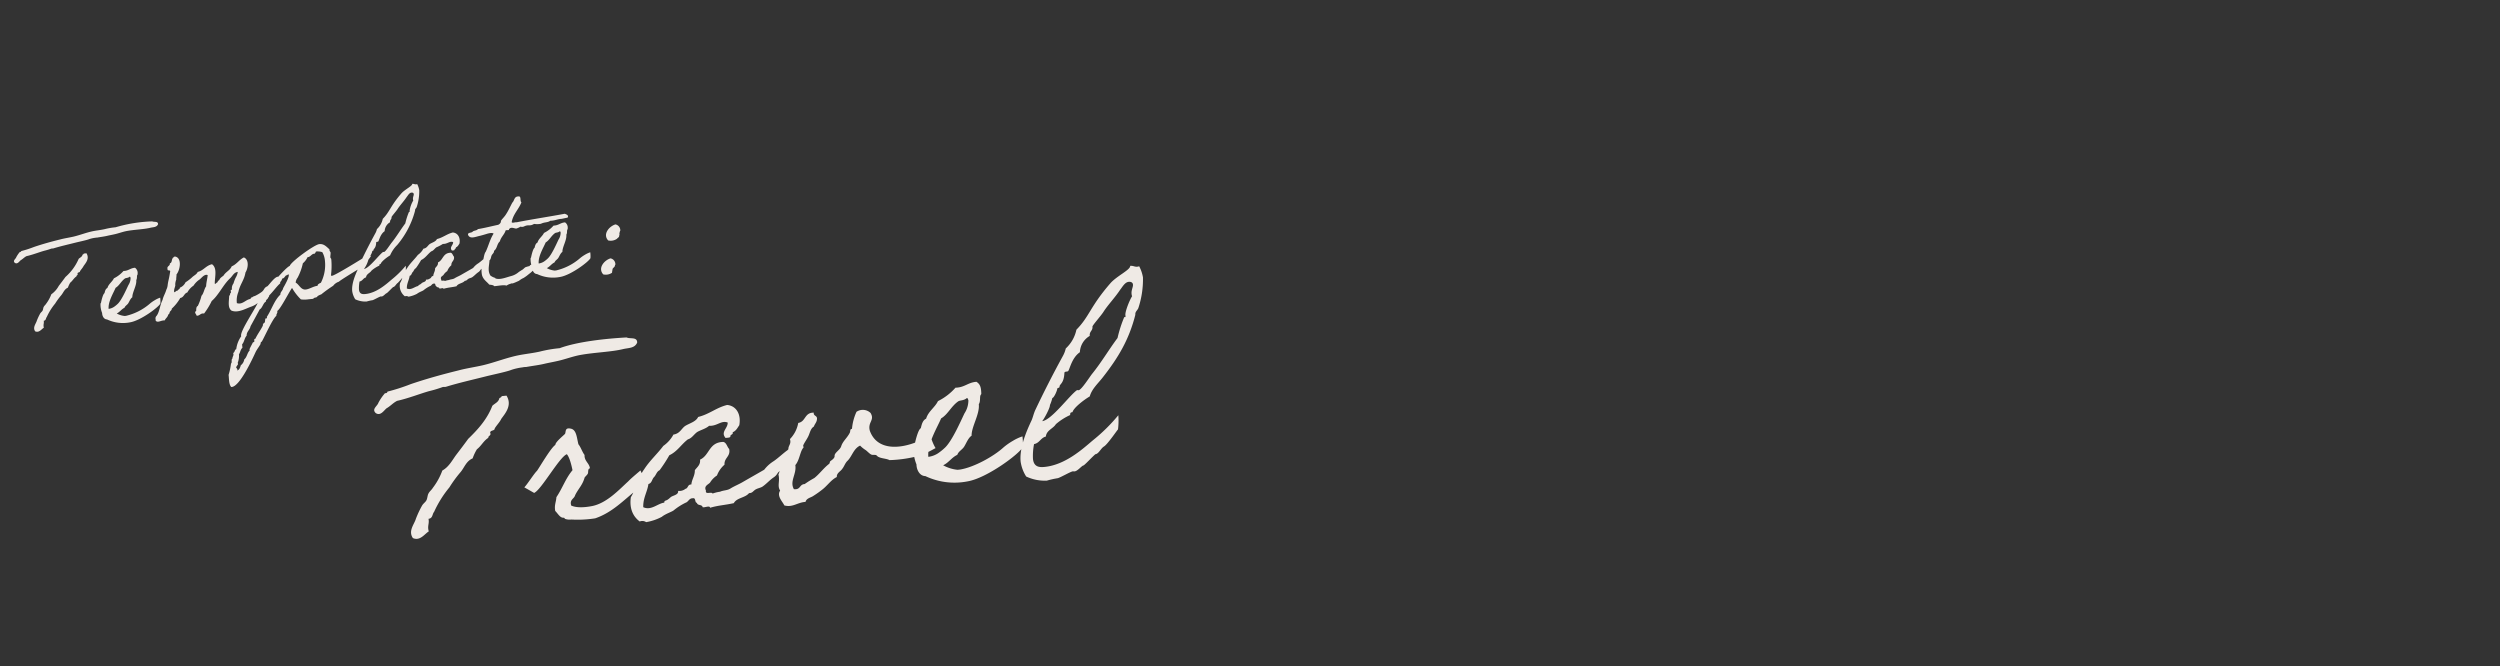 <svg xmlns="http://www.w3.org/2000/svg" xmlns:xlink="http://www.w3.org/1999/xlink" width="698" height="186" viewBox="0 0 698 186">
  <rect x="0" y="0" width="698" height="186" fill="#333333" stroke="none"/>
  <defs>
    <clipPath id="clip-path">
      <rect id="長方形_91008" data-name="長方形 91008" width="698" height="186" transform="translate(297.016 1023.734)" fill="#fff"/>
    </clipPath>
  </defs>
  <g id="マスクグループ_15" data-name="マスクグループ 15" transform="translate(-297.016 -1023.734)" clip-path="url(#clip-path)">
    <path id="パス_746109" data-name="パス 746109" d="M38.2-27.76a40.2,40.2,0,0,0-10.36.56,19.6,19.6,0,0,0-3.08.2c-1.04.12-2.04.12-3.08.2-1.96.16-3.88.72-5.76.96-1.28.16-2.6.2-3.84.4-2.64.36-5.2.8-7.48,1.32a29.456,29.456,0,0,1-3.64.76c-.04.16-.16.24-.4.2A7.7,7.7,0,0,0-.6-21.8c-.2.48-1.16.84-.56,1.52.68.56,1.28-.28,1.72-.56.64-.28,1.08-.72,1.72-.96,1.76-.2,3.6-.72,5-.96a18.6,18.6,0,0,0,2.12-.4c.16-.04.4.04.56,0,2.04-.4,4.16-.64,6.36-.96,1.2-.16,3.16-.36,3.84-.56a8.907,8.907,0,0,1,1.72-.2,2.621,2.621,0,0,1,.56,0c1.2-.08,2-.08,2.88-.2.64-.08,1.28-.12,1.92-.2,1.2-.12,2.48-.48,3.68-.56,2.12-.16,4.72.04,6.52-.2.88-.12,1.8.08,2.28-.76C39.84-27.72,38.68-27.44,38.2-27.76ZM18.24-20.84c0,.24-.36.16-.4.36-.2.52-.76.64-1.16.96a14.2,14.2,0,0,1-4.2,4.64c-.68.76-1.4,1.52-2.12,2.28a6.961,6.961,0,0,1-2.32,2.12A10.021,10.021,0,0,1,6.32-8c-.2.28-.56.48-.76.8-.16.2-.24.72-.4.96-.16.28-.52.44-.76.76A15.29,15.29,0,0,0,3.24-3.56c-.32.8-1.4,1.72-.76,2.88,1.04.6,1.84-.44,2.52-.76-.16-.88.24-1.16.16-1.92.68,0,.64-.68.96-.96A16.618,16.618,0,0,1,8.84-7.8a19.143,19.143,0,0,1,1.92-2.12c.68-.64,1.04-1.6,2.08-1.92a7.247,7.247,0,0,1,.8-1.32c.72-.44,1.12-1.16,1.92-1.56,0-.36.52-.24.36-.76.08-.4.72-.16.76-.56.36-.48.84-.84,1.16-1.36.68-.76,1.92-1.88,1.16-3.44ZM38.16-6.36a6.825,6.825,0,0,0-1.52.52A9.586,9.586,0,0,0,35.12-5a15.634,15.634,0,0,1-6.96,2.68h-.4a5.7,5.7,0,0,1-2.12-.92c.92-.32,1.4-1.04,2.32-1.36.24-.52.8-.68,1.16-1.12S29.88-7,30.44-7.28c.12-1.4,1.6-3.12,1.6-4.68.32-.36.24-1.04.4-1.32.08-.16.16-.08.16-.4a1.751,1.751,0,0,0-.56-1.72c-1.32-.04-1.88.68-3.28.56a8.71,8.71,0,0,1-2.88,1.76c-.56.92-1.64,1.4-2.08,2.48-.56.2-.76.8-.96,1.36-.48.2-1.12,2.12-1.24,2.52,0,.12-.16.2-.16.2A6.162,6.162,0,0,0,21.6-3.8c-.08.72.24,1.8,1.16,1.92A10.384,10.384,0,0,0,29.12-.4c3-.2,8.32-3.36,8.92-4.32A8.119,8.119,0,0,0,38.16-6.36Zm-7.84-6.72c.16,0,.16.24.2.36a3.6,3.6,0,0,1-.8,1.92C29-9.64,27.44-6.88,26.24-5.92a8.3,8.3,0,0,1-1.16.76,3.512,3.512,0,0,1-1.56.4c.04-2.04,1.84-4.32,2.56-5.64,1.08-.48,1.72-1.68,2.88-2.32C29.28-12.88,29.8-12.72,30.32-13.08ZM71.88-6.8c.56-4.12-2.52-.48-3.6.4-1.16.36-.88.92-1.88,1.48a12.653,12.653,0,0,1-1.72.8c-.32.12-.72.12-.96.36-.4-.04-.4.28-.6.4-1.36.08-2.36,1.44-3.84.76a6.246,6.246,0,0,1,.76-3.08c.6-1.96,2-3.12,2.52-5.16.84-1.04,1.48-3.44,0-4.24-1.4.52-2.16,1.68-3.64,2.12-.56,1.08-1.84,1.36-2.52,2.32-.48.32-1.08.56-1.32,1.12a1.1,1.1,0,0,0-.6.6c-.24-.04-.72.64-.76.2.2-1.8,1.2-4.16-.2-5.4-1.76.2-2.48,1.48-4.2,1.72-.36.68-1.2.88-1.76,1.36a12.87,12.87,0,0,1-1.92,1.16,2.9,2.9,0,0,1-1.72,1.32c-.04.48-.6.44-.76.8-.44-.2-.84.64-.96.16,0-.88.6-1.44.52-2a4.931,4.931,0,0,1,.44-1.36c0-.44.2-.92.2-1.36,1.12-1.08,2.08-4.36.2-5h-.4c0,.24-.32.16-.36.36-.4.4-.28,1.28-.96,1.36.04.8-.96.6-.8,1.52-.16.72.96.08.6.96-.48,1.88-.8,2.4-1.04,3.52a3.584,3.584,0,0,1-.52,1.24c-.36.96-1,1.68-1.32,2.68-.88,1.32-1.2,3.28-2.12,4.24a1.031,1.031,0,0,0-.4.76,3.007,3.007,0,0,1,0,.6c.56.72,1.44,0,2.52.16.28-.56.96-.8,1.12-1.52.4-.04.4-.52.6-.76.16-.2.6-.4.56-.76a12.349,12.349,0,0,0,2.68-2.72C44.8-5.76,44.88-6.84,45.84-7a5.289,5.289,0,0,1,1.92-1.72,6,6,0,0,1,1.92-1.56c.6-.4,1.48-1.4,2.32-.96-.2,1.08-.6,1.96-.76,3.08-.64.68-.84,1.88-1.56,2.48a14.286,14.286,0,0,1-1.32,2.72c-.48.16-.52.76-.6,1.32-.68.4-.12.8,0,1.36.96.12,1.04-.64,2.12-.4a19.844,19.844,0,0,0,2.48-3.24,10.284,10.284,0,0,0,1.56-1.36c1.48-1.52,2.6-3.2,4.2-4.4.8-.6,1.2-1.52,2.32-1.56a4.061,4.061,0,0,1-.76,1.56,10.78,10.78,0,0,0-.76,1.52,2.246,2.246,0,0,0-.6,1.72c-.56-.2-.32.44-.36.76-.4.08-.2.72-.6.8-.16,1.36-.84,3.24.2,4.2,1.8.96,4.08-.2,5.76-.56,1.92-.52,2.12-1.4,4.08-1.88C68.72-3.6,70.76-6.12,71.88-6.8ZM96.6-11.88c-1.2.6-9.24,4.48-10.12,4.48a.432.432,0,0,1-.28-.12,20.824,20.824,0,0,0,.56-4.2v-.4l-.2-.36c0-.48.2-.92.2-1.4v-.16a.785.785,0,0,1-.2-.76c-.8-.88-1.4-1.76-2.68-1.76-1.4,0-8.48,4.12-8.84,5.2-.84.08-5.44,4.36-6.12,5.2a47.431,47.431,0,0,1-3.48,3.44c-.56,1.56-6.4,8.2-5.92,9.44a7.845,7.845,0,0,0-1.76,3.44c-.52.08-.44.84-.96.96l.04.36c0,.44-.4.72-.4,1.16-.48.24-.12,1.08-.56,1.36a17.293,17.293,0,0,1-1,3.08c.04.92-.24,2.72.4,3.44h.16c2.24,0,6.44-7.04,7.52-8.84.48-.84,1.2-1.48,1.72-2.28a.568.568,0,0,1,.4-.6c.96-1.32,3.72-6.12,4.8-6.72-.04-.56.52-.72.36-1.32.88-.28,3.84-4.92,4.8-5.96a14.494,14.494,0,0,0,2.12,3.44,7.488,7.488,0,0,0,2.12.2h1.36c.12-.44,1.12-.12,1.2-.6a5.326,5.326,0,0,1,1.12-.4A37.736,37.736,0,0,1,86.52-4.6a3.218,3.218,0,0,1,1.72-.96c.08-.24,6.72-3.36,7.28-3.6.04,0,2.48-2.64,2.4-2.64ZM82.92-14.6a4.229,4.229,0,0,1,1.56.36,5.66,5.66,0,0,1,.48,2.44,10.959,10.959,0,0,1-1.76,6c-.32.12-1.04.32-1,.76-1.2,0-2.36.68-3.4.68-1.4,0-1.68-1.6-2.6-2.2a2.617,2.617,0,0,1,.68-1.32,15.517,15.517,0,0,0,1.88-3.84,5,5,0,0,0,1.48-1.56c.92.04,1.16-.88,2.12-.76.08-.2.32-.32.36-.56ZM74.28-9.04c.2-.04.24,0,.24.12,0,.8-1.48,2.84-1.96,3.52-.16.68-.92.96-.96,1.72-1.84,1.36-2.92,4-4.4,5.76v.4h-.4c-.24.36-.16.8-.4,1.16a.768.768,0,0,0-.56.76c-.76,1.2-1.76,2.24-2.48,3.44-.52-.04-.24.56-.4.8l-.4.16c-.32.52-.84,1.24-1.12,1.76v.36c-.76.6-.92,1.76-1.76,2.32a2.526,2.526,0,0,1-1.12,1.52c-.24.56-.48,1.2-1.16,1.36a.578.578,0,0,0,.08-.28c0-.24-.28-.44-.28-.72,0-.08.12-.12.2-.16.12-.4.56-.36.36-.96a5.263,5.263,0,0,0,.6-2.32c.44-.52.56-1.32,1.16-1.72V9c.72-.64.8-1.64,1.52-2.28C61.12,5.6,62.12,5.2,62.4,4.2c.24-.32,3-4.32,3.04-4.4.76-.24,1.24-1.84,1.92-1.92,0-.64.68-.64.8-1.16.4-.16.24-.92.76-.96.8-.48,1.08-1.48,1.92-1.92.48-.76,1.48-1,1.72-1.92.56,0,.76-.44,1.16-.76A.956.956,0,0,0,74.28-9.04Zm32.96,1a26.634,26.634,0,0,1-4.32,3.44c-1.64,1.12-4.52,3.24-7.68,3.24-.8,0-1.68-.12-1.68-1.4A9.315,9.315,0,0,1,93.96-5c.88-.08,1.08-.84,1.92-.96.2-.96,1.24-1.08,1.72-1.72a9,9,0,0,1,2.32-1.16c.04-.28.04-.4.4-.4.24-.64,1.84-1.64,2.88-2.12a9.143,9.143,0,0,1,2.28-2.68,24.448,24.448,0,0,0,5.96-9c0-.48.36-.6.56-.96a14.015,14.015,0,0,0,1.2-4.6,5.693,5.693,0,0,0-.4-1.76.781.781,0,0,1-.28.04c-.44,0-.6-.24-1.08-.24,0,.6-2.2,1.32-3.28,2.32-3.48,3.24-3.72,4.72-5.92,6.52a5.4,5.4,0,0,1-1.92,2.68,4.522,4.522,0,0,1-.6,1.16c-1.72,2.48-3.44,5.12-5,7.68-.32.52-.52,1.16-.76,1.56-1.2,1.96-2.32,4.2-2.32,6.12a5.827,5.827,0,0,0,.6,2.32,6.647,6.647,0,0,0,3.08.96,13.476,13.476,0,0,1,1.72-.2c.56-.12,2.04-.8,2.4-.8.04,0,.16.04.24.04.48,0,1.2-.76,1.44-.76.16,0,1.52-1.2,2-1.52.52,0,.92-.8,1.44-1.04a22.531,22.531,0,0,0,2.4-2.36A10.912,10.912,0,0,0,107.24-8.04Zm3.72-20.12c.28,0,.6.12.6.48,0,.4-.36.8-.36,1.4a1.107,1.107,0,0,0,.04.36,7.811,7.811,0,0,0-1.32,2.76c0,.16.04.4-.2.28a19.013,19.013,0,0,0-1.36,3.08c-1.52,1.64-2.84,3.44-4.4,5-.48.48-1.92,2.32-2.36,2.32-.04,0-.16-.04-.24-.04-1.2.64-4.36,4.16-5.8,4.16A7.475,7.475,0,0,0,97-10.68a6.476,6.476,0,0,0,.48-1.04c.28,0,.88-1.12.88-1.28,0-.2.4-.12.4-.32,0-.4.72-.36.96-2.04.08-.24.44-.08.6-.2.28-.28.76-1.96,2.08-2.68a3.021,3.021,0,0,1,1.76-2.32c0-.72.56-.72.56-1.36,0-.2,1.48-1.52,1.92-2.08.76-.96,2-2,2.88-3.08C109.92-27.48,110.36-28.16,110.96-28.16ZM129.88-8.12c-.92.52-1.6,1.08-2.4,1.52a5.437,5.437,0,0,0-1.6,1.16c-1.16.52-2.28,1-3.44,1.52-.6.28-1.32.48-1.92.76-.6.32-1.08.16-1.72.36a5.409,5.409,0,0,0-1.16.16c-.12-.36-1.16.12-.96-.56-.28-.76.48-.88.76-1.16a3.4,3.4,0,0,1,1.16-.96,4.053,4.053,0,0,1,1.32-1.52c.04-1.08,1.08-1.12.96-2.32-.28-.32-.28-.96-.76-1.16-2.24-.2-2.28,1.8-3.84,2.32,0,.8-.56,1.08-.96,1.52-.08.88-.6,1.32-.76,2.12-.6-.08-.52.52-.96.56a1.5,1.5,0,0,1-1.16.2c.04.6-.8.6-1.16.8-.2.12-.32.24-.56.36-.24.16-.56.04-.56.4-1.08.04-2.12,1.04-3.28.36.12-1.44.84-2.2,1.16-3.44.56-.08.6-.68.96-.96s.48-.8.96-.96a22.1,22.1,0,0,0,1.72-2.12c1.28-.44,2-1.48,3.08-2.12.64-.12.96-.64,1.52-.96A11.277,11.277,0,0,0,118.2-13c1.24.2,1.92-.68,2.88-.2-.04.88-1.28,1.32-.56,2.32.28-.04.72.08.76-.2,0-.28.48-.16.4-.56.56-.16.8-.6,1.12-.96.48-1.6-.12-3-1.52-3.28-1.72.24-2.84,1.12-4.6,1.36-.4.68-1.36.8-2.12,1.16-.64.36-.92,1.08-1.92,1.12a4.98,4.98,0,0,1-1.72,1.56c-1.04,1.12-2.32,2.04-3.28,3.24-.56.6-.92,1.4-1.52,1.92a4.722,4.722,0,0,1-.96,2.12,3.666,3.666,0,0,0,.96,3.84,1.041,1.041,0,0,1,.96.2,7.841,7.841,0,0,0,2.48-.56c.6-.4,1.64-.6,1.92-.8a9.517,9.517,0,0,1,1.92-.96c.44-.08.6-.64,1.16-.56.52-.08.2.72.56.76.04.48.76.28.8.76.32.12,1.12-.2,1.12.2,1.32-.24,2.28-.16,3.68-.32.56-.8,1.8-.6,2.48-1.28.48.04.56-.16.96-.4.36-.2.8-.2,1.16-.36.68-.36,1.2-.88,1.88-1.24s.52-.64,1.2-.96c.64-.32,1.4-1.32,2.08-1.68C130.36-6.72,129.88-8.12,129.88-8.12Zm13.2,3.4c-.56.08-1.28-.04-1.48.4a11.724,11.724,0,0,0-1.16.2c-.36.16-.6.44-.92.6-.04,0-1.08.52-1.12.56a5.3,5.3,0,0,1-2.2.88c-1.4.2-3.16.8-4.44.2-.04-.04,0-.16-.16-.2a3.85,3.85,0,0,1-1.16-.76c-.68-1.48-.04-2.72.2-4.24.48-.28.48-.92.76-1.32.24-.4.8-.64.76-1.16,1.04-.64.96-1.8,1.92-2.48.44-1.2,1.48-1.76,1.92-2.88.28-.12,1,.2.96-.2.68-.8,1.64.08,2.12,0a4.949,4.949,0,0,0,1.16-.4,1.367,1.367,0,0,0,1.12,0c1.32-.4,1.4.24,2.72-.36a5.544,5.544,0,0,0,1.92.16c1.08-.4,1.84-.08,2.68-.56,1.24.12,1.96-.24,3.08-.2-.04.04.8-.08,1.8-.16.48-.6-.2-.92-.68-1.16-4.44.36-9.16.56-13.6.96-.4-.12-1.28.2-1.36-.2.64-2.2,2.32-3.32,3.28-5.2-.44-.36.2-1.72-.6-1.72-1.32-.16-1.24,1.04-1.92,1.52-.72,1.04-1.32,2.12-2.12,3.08-.4.56-1.24,1.2-1.52,1.56-.12.16-.08.4-.2.56a1.369,1.369,0,0,1-.76.56c-1.92.2-3.76.48-5.76.6-.28.4-1.16.24-1.52.56-.36.36-1.44,0-1.36.76.4,1.32,2.04.72,3.28.6.88-.12,1.84-.32,2.28-.4.6-.08,1.28-.12,1.56.2-1.12,1.36-1.76,3.24-2.72,4.8-.56.52-.84,2.28-1.32,3.28a7.348,7.348,0,0,0-.4,3.04c.2,1.36,1.24,2.08,1.72,2.88.52.16,1.12.2,1.36.6,1.16.04,2.6-.16,3.44.2a3.343,3.343,0,0,1,1.16-.4c.84-.2.2.08.8-.08.36-.08,1.08-.32,1.32-.4.48-.12.52-.28.76-.36a3.8,3.8,0,0,1,.84-.36,10.9,10.9,0,0,0,1.72-1c.64-.32,1.08-.84,2.04-1.28C142.92-3.88,143.68-4.24,143.08-4.72Zm15.76-1.64a6.825,6.825,0,0,0-1.52.52A9.585,9.585,0,0,0,155.8-5a15.634,15.634,0,0,1-6.96,2.68h-.4a5.7,5.7,0,0,1-2.12-.92c.92-.32,1.4-1.04,2.32-1.36.24-.52.8-.68,1.16-1.12s.76-1.28,1.32-1.56c.12-1.4,1.6-3.12,1.6-4.68.32-.36.24-1.04.4-1.32.08-.16.16-.08.16-.4a1.751,1.751,0,0,0-.56-1.72c-1.32-.04-1.88.68-3.28.56a8.71,8.71,0,0,1-2.88,1.76c-.56.92-1.64,1.4-2.08,2.48-.56.2-.76.8-.96,1.36-.48.2-1.12,2.12-1.24,2.52,0,.12-.16.2-.16.2a6.162,6.162,0,0,0,.16,2.72c-.08.72.24,1.8,1.16,1.92A10.384,10.384,0,0,0,149.8-.4c3-.2,8.32-3.36,8.92-4.32A8.119,8.119,0,0,0,158.84-6.36ZM151-13.08c.16,0,.16.24.2.36a3.6,3.6,0,0,1-.8,1.92c-.72,1.16-2.28,3.92-3.48,4.88a8.3,8.3,0,0,1-1.16.76,3.512,3.512,0,0,1-1.56.4c.04-2.04,1.84-4.32,2.56-5.64,1.08-.48,1.72-1.68,2.88-2.32C149.96-12.88,150.48-12.72,151-13.08ZM161.8.16a3.065,3.065,0,0,0,2.48-.2c.12-.6.12-.44.28-1.08.24-.28.44-.36.68-.64.08-.16.04-.36.2-.4a1.685,1.685,0,0,0-1.16-1.92C162.44-3.72,160.4-1.72,161.8.16Zm2.36-9.28a3.065,3.065,0,0,0,2.48-.2c.36-.36.68-.32.72-.84.24-.28,0-.6.24-.88.08-.16.04-.36.2-.4a1.685,1.685,0,0,0-1.16-1.92C164.8-13,162.76-11,164.16-9.12Zm2.28,27.458c-5.767-.292-13.724-.292-18.907,1.022a35.771,35.771,0,0,0-5.621.365c-1.9.219-3.723.219-5.621.365-3.577.292-7.081,1.314-10.512,1.752-2.336.292-4.745.365-7.008.73-4.818.657-9.49,1.46-13.651,2.409a53.758,53.758,0,0,1-6.643,1.387c-.073.292-.292.438-.73.365a14.053,14.053,0,0,0-2.117,2.482c-.365.876-2.117,1.533-1.022,2.774,1.241,1.022,2.336-.511,3.139-1.022,1.168-.511,1.971-1.314,3.139-1.752,3.212-.365,6.57-1.314,9.125-1.752a33.953,33.953,0,0,0,3.869-.73c.292-.073.73.073,1.022,0,3.723-.73,7.592-1.168,11.607-1.752,2.19-.292,5.767-.657,7.008-1.022a16.255,16.255,0,0,1,3.139-.365,4.783,4.783,0,0,1,1.022,0c2.19-.146,3.65-.146,5.256-.365,1.168-.146,2.336-.219,3.5-.365,2.19-.219,4.526-.876,6.716-1.022,3.869-.292,8.614.073,11.9-.365,1.606-.219,3.285.146,4.161-1.387C169.433,18.411,167.316,18.922,166.44,18.338ZM130.013,30.967c0,.438-.657.292-.73.657-.365.949-1.387,1.168-2.117,1.752-1.825,3.577-4.672,6.132-7.665,8.468-1.241,1.387-2.555,2.774-3.869,4.161-1.241,1.387-2.336,3.066-4.234,3.869a18.288,18.288,0,0,1-3.139,4.526c-.365.511-1.022.876-1.387,1.46-.292.365-.438,1.314-.73,1.752-.292.511-.949.8-1.387,1.387a27.9,27.9,0,0,0-2.117,3.5c-.584,1.46-2.555,3.139-1.387,5.256,1.9,1.095,3.358-.8,4.6-1.387-.292-1.606.438-2.117.292-3.5,1.241,0,1.168-1.241,1.752-1.752a30.328,30.328,0,0,1,4.964-6.351,34.935,34.935,0,0,1,3.5-3.869c1.241-1.168,1.9-2.92,3.8-3.5a13.225,13.225,0,0,1,1.46-2.409c1.314-.8,2.044-2.117,3.5-2.847,0-.657.949-.438.657-1.387.146-.73,1.314-.292,1.387-1.022.657-.876,1.533-1.533,2.117-2.482,1.241-1.387,3.5-3.431,2.117-6.278Zm32.631,27.375c-2.774,2.044-6.5,5.329-10.585,5.767-2.336.219-4.526.073-5.913-.73-.365-1.752,1.022-1.752,1.387-2.774,1.1-1.752,2.336-2.555,3.139-4.6.219-.292.73-.584,1.022-1.022.219-.365.073-1.387.73-1.387,0-1.46-1.387-2.19-1.1-3.869-.584-.949-.8-2.263-1.387-3.139-.292-1.9-.073-4.161-1.752-4.6-1.606-.511-1.314.876-1.679,1.314-.584.511-2.92,1.971-2.993,2.774-1.314.657-4.891,5.548-5.84,6.643-.949.73-2.92,3.285-4.015,4.234-.073-.073,2.555,1.825,2.555,1.825,2.044-.584,8.1-9.271,10.22-9.782.657.949.949,3.066,1.1,4.6-2.19,2.117-3.285,4.672-5.256,7.008-.219,1.314-.876,2.19-.73,3.8.657.8,1.168,2.117,2.117,2.117.365.073.219.292.365.365a3.979,3.979,0,0,0,1.752.365,31.1,31.1,0,0,0,6.643.365c4.891-1.1,8.468-4.234,12.264-6.643a28.81,28.81,0,0,0,2.628-2.555s-.949-2.847-.949-2.774S163.739,57.393,162.644,58.342Zm45.406-4.161c-1.679.949-2.92,1.971-4.38,2.774a9.922,9.922,0,0,0-2.92,2.117c-2.117.949-4.161,1.825-6.278,2.774-1.1.511-2.409.876-3.5,1.387-1.1.584-1.971.292-3.139.657a9.872,9.872,0,0,0-2.117.292c-.219-.657-2.117.219-1.752-1.022-.511-1.387.876-1.606,1.387-2.117a6.2,6.2,0,0,1,2.117-1.752,7.4,7.4,0,0,1,2.409-2.774c.073-1.971,1.971-2.044,1.752-4.234-.511-.584-.511-1.752-1.387-2.117-4.088-.365-4.161,3.285-7.008,4.234,0,1.46-1.022,1.971-1.752,2.774-.146,1.606-1.1,2.409-1.387,3.869-1.1-.146-.949.949-1.752,1.022a2.734,2.734,0,0,1-2.117.365c.073,1.1-1.46,1.1-2.117,1.46-.365.219-.584.438-1.022.657-.438.292-1.022.073-1.022.73-1.971.073-3.869,1.9-5.986.657.219-2.628,1.533-4.015,2.117-6.278,1.022-.146,1.1-1.241,1.752-1.752s.876-1.46,1.752-1.752a40.327,40.327,0,0,0,3.139-3.869c2.336-.8,3.65-2.7,5.621-3.869,1.168-.219,1.752-1.168,2.774-1.752,1.1-.511,2.482-.657,3.5-1.387,2.263.365,3.5-1.241,5.256-.365-.073,1.606-2.336,2.409-1.022,4.234.511-.073,1.314.146,1.387-.365,0-.511.876-.292.73-1.022,1.022-.292,1.46-1.095,2.044-1.752.876-2.92-.219-5.475-2.774-5.986-3.139.438-5.183,2.044-8.4,2.482-.73,1.241-2.482,1.46-3.869,2.117-1.168.657-1.679,1.971-3.5,2.044a9.088,9.088,0,0,1-3.139,2.847c-1.9,2.044-4.234,3.723-5.986,5.913-1.022,1.095-1.679,2.555-2.774,3.5a8.618,8.618,0,0,1-1.752,3.869c-.8,3.139.073,5.475,1.752,7.008a1.9,1.9,0,0,1,1.752.365,14.309,14.309,0,0,0,4.526-1.022c1.1-.73,2.993-1.1,3.5-1.46a17.369,17.369,0,0,1,3.5-1.752c.8-.146,1.1-1.168,2.117-1.022.949-.146.365,1.314,1.022,1.387.073.876,1.387.511,1.46,1.387.584.219,2.044-.365,2.044.365,2.409-.438,4.161-.292,6.716-.584,1.022-1.46,3.285-1.1,4.526-2.336.876.073,1.022-.292,1.752-.73.657-.365,1.46-.365,2.117-.657,1.241-.657,2.19-1.606,3.431-2.263s.949-1.168,2.19-1.752c1.168-.584,2.555-2.409,3.8-3.066C208.926,56.736,208.05,54.181,208.05,54.181Zm39.931.8c0-.365-2.7.73-3.869.8-5.694,1.679-11.607,1.022-12.921-4.453-.365-2.482,1.752-2.7.73-4.891a3.141,3.141,0,0,0-3.869-.73,14.369,14.369,0,0,0-1.752,4.6c-.657,0-.438.584-.73,1.022-.876,1.387-2.19,2.117-2.774,3.5-.438,1.022-2.044,1.533-2.117,2.482,0,.73-1.168,1.168-1.387,1.387-.146.146-.146.511-.365.657-1.679,1.022-2.92,2.482-4.526,3.5a25.813,25.813,0,0,0-2.847,1.387c-1.533-.073-1.241,1.533-3.139,1.1-1.022-2.336,1.241-4.088,1.1-6.643,1.314-1.168,1.752-3.8,2.774-4.6.073-.073-.073-.584,0-.657.511-.876,1.241-1.606,1.752-2.482s.8-1.971,1.752-2.409c.292-.657.876-1.095,1.022-1.752.438-1.314-.876-1.022-.657-2.117-2.628-.292-2.409,2.263-4.6,2.409a8.632,8.632,0,0,1-2.774,4.234c.292,1.46-.657,1.679-.73,2.774-1.825,1.533-2.263,4.453-3.5,6.716.292,1.9-.73,3.066,0,4.526-1.168,1.387.365,3.139.73,4.234,2.263.876,3.65-.438,5.986-.365.365-1.022,1.679-1.022,2.409-1.46a27.143,27.143,0,0,0,2.482-1.387c1.606-.949,2.774-2.482,4.526-3.139,0-1.1,1.241-1.46,1.752-2.117.657-.657.949-1.533,1.752-2.117,1.387-1.168,1.971-3.139,3.869-3.8a8.308,8.308,0,0,0,1.387,1.387c.365.292.876,1.022,1.387,1.387.438.292,1.1.146,1.46.365-.073,0,.292.292.292.365.876.73,2.336.8,3.212,1.387a36.169,36.169,0,0,0,6.935-.146c2.117.073,6.351-1.971,6.205-1.825A12.388,12.388,0,0,1,247.981,54.984Zm25.4,2.409a12.456,12.456,0,0,0-2.774.949,17.494,17.494,0,0,0-2.774,1.533c-3.066,2.263-8.833,4.672-12.7,4.891h-.73a10.409,10.409,0,0,1-3.869-1.679c1.679-.584,2.555-1.9,4.234-2.482.438-.949,1.46-1.241,2.117-2.044s1.387-2.336,2.409-2.847c.219-2.555,2.92-5.694,2.92-8.541.584-.657.438-1.9.73-2.409.146-.292.292-.146.292-.73.073-1.387,0-2.336-1.022-3.139-2.409-.073-3.431,1.241-5.986,1.022a15.9,15.9,0,0,1-5.256,3.212c-1.022,1.679-2.993,2.555-3.8,4.526-1.022.365-1.387,1.46-1.752,2.482-.876.365-2.044,3.869-2.263,4.6,0,.219-.292.365-.292.365a11.246,11.246,0,0,0,.292,4.964c-.146,1.314.438,3.285,2.117,3.5a18.952,18.952,0,0,0,11.607,2.7c5.475-.365,15.184-6.132,16.279-7.884A14.817,14.817,0,0,0,273.385,57.393ZM259.077,45.129c.292,0,.292.438.365.657a6.57,6.57,0,0,1-1.46,3.5c-1.314,2.117-4.161,7.154-6.351,8.906a15.153,15.153,0,0,1-2.117,1.387,6.409,6.409,0,0,1-2.847.73c.073-3.723,3.358-7.884,4.672-10.293,1.971-.876,3.139-3.066,5.256-4.234C257.179,45.494,258.128,45.786,259.077,45.129Zm41.537,9.2A48.607,48.607,0,0,1,292.73,60.6c-2.993,2.044-8.249,5.913-14.016,5.913-1.46,0-3.066-.219-3.066-2.555a17,17,0,0,1,.73-4.088c1.606-.146,1.971-1.533,3.5-1.752.365-1.752,2.263-1.971,3.139-3.139a16.424,16.424,0,0,1,4.234-2.117c.073-.511.073-.73.73-.73.438-1.168,3.358-2.993,5.256-3.869.8-2.044,2.7-3.358,4.161-4.891,4.891-5.037,8.4-9.709,10.877-16.425,0-.876.657-1.1,1.022-1.752a25.577,25.577,0,0,0,2.19-8.395,10.389,10.389,0,0,0-.73-3.212,1.425,1.425,0,0,1-.511.073c-.8,0-1.095-.438-1.971-.438,0,1.095-4.015,2.409-5.986,4.234-6.351,5.913-6.789,8.614-10.8,11.9a9.852,9.852,0,0,1-3.5,4.891,8.253,8.253,0,0,1-1.1,2.117c-3.139,4.526-6.278,9.344-9.125,14.016-.584.949-.949,2.117-1.387,2.847-2.19,3.577-4.234,7.665-4.234,11.169a10.635,10.635,0,0,0,1.1,4.234,12.13,12.13,0,0,0,5.621,1.752A24.594,24.594,0,0,1,282,70.022c1.022-.219,3.723-1.46,4.38-1.46.073,0,.292.073.438.073.876,0,2.19-1.387,2.628-1.387.292,0,2.774-2.19,3.65-2.774.949,0,1.679-1.46,2.628-1.9,1.1-.511,4.38-4.453,4.38-4.307A19.913,19.913,0,0,0,300.614,54.327ZM307.4,17.608c.511,0,1.1.219,1.1.876,0,.73-.657,1.46-.657,2.555a2.021,2.021,0,0,0,.073.657c-.949,1.241-2.409,4.088-2.409,5.037,0,.292.073.73-.365.511a34.7,34.7,0,0,0-2.482,5.621c-2.774,2.993-5.183,6.278-8.03,9.125-.876.876-3.5,4.234-4.307,4.234-.073,0-.292-.073-.438-.073-2.19,1.168-7.957,7.592-10.585,7.592.584-.511,2.628-3.5,2.628-4.234a11.82,11.82,0,0,0,.876-1.9c.511,0,1.606-2.044,1.606-2.336,0-.365.73-.219.73-.584,0-.73,1.314-.657,1.752-3.723.146-.438.8-.146,1.1-.365.511-.511,1.387-3.577,3.8-4.891a5.513,5.513,0,0,1,3.212-4.234c0-1.314,1.022-1.314,1.022-2.482,0-.365,2.7-2.774,3.5-3.8,1.387-1.752,3.65-3.65,5.256-5.621C305.505,18.849,306.308,17.608,307.4,17.608Z" transform="matrix(0.995, -0.105, 0.105, 0.995, 304.439, 1117.177)" fill="#efeae5"/>
  </g>
</svg>
